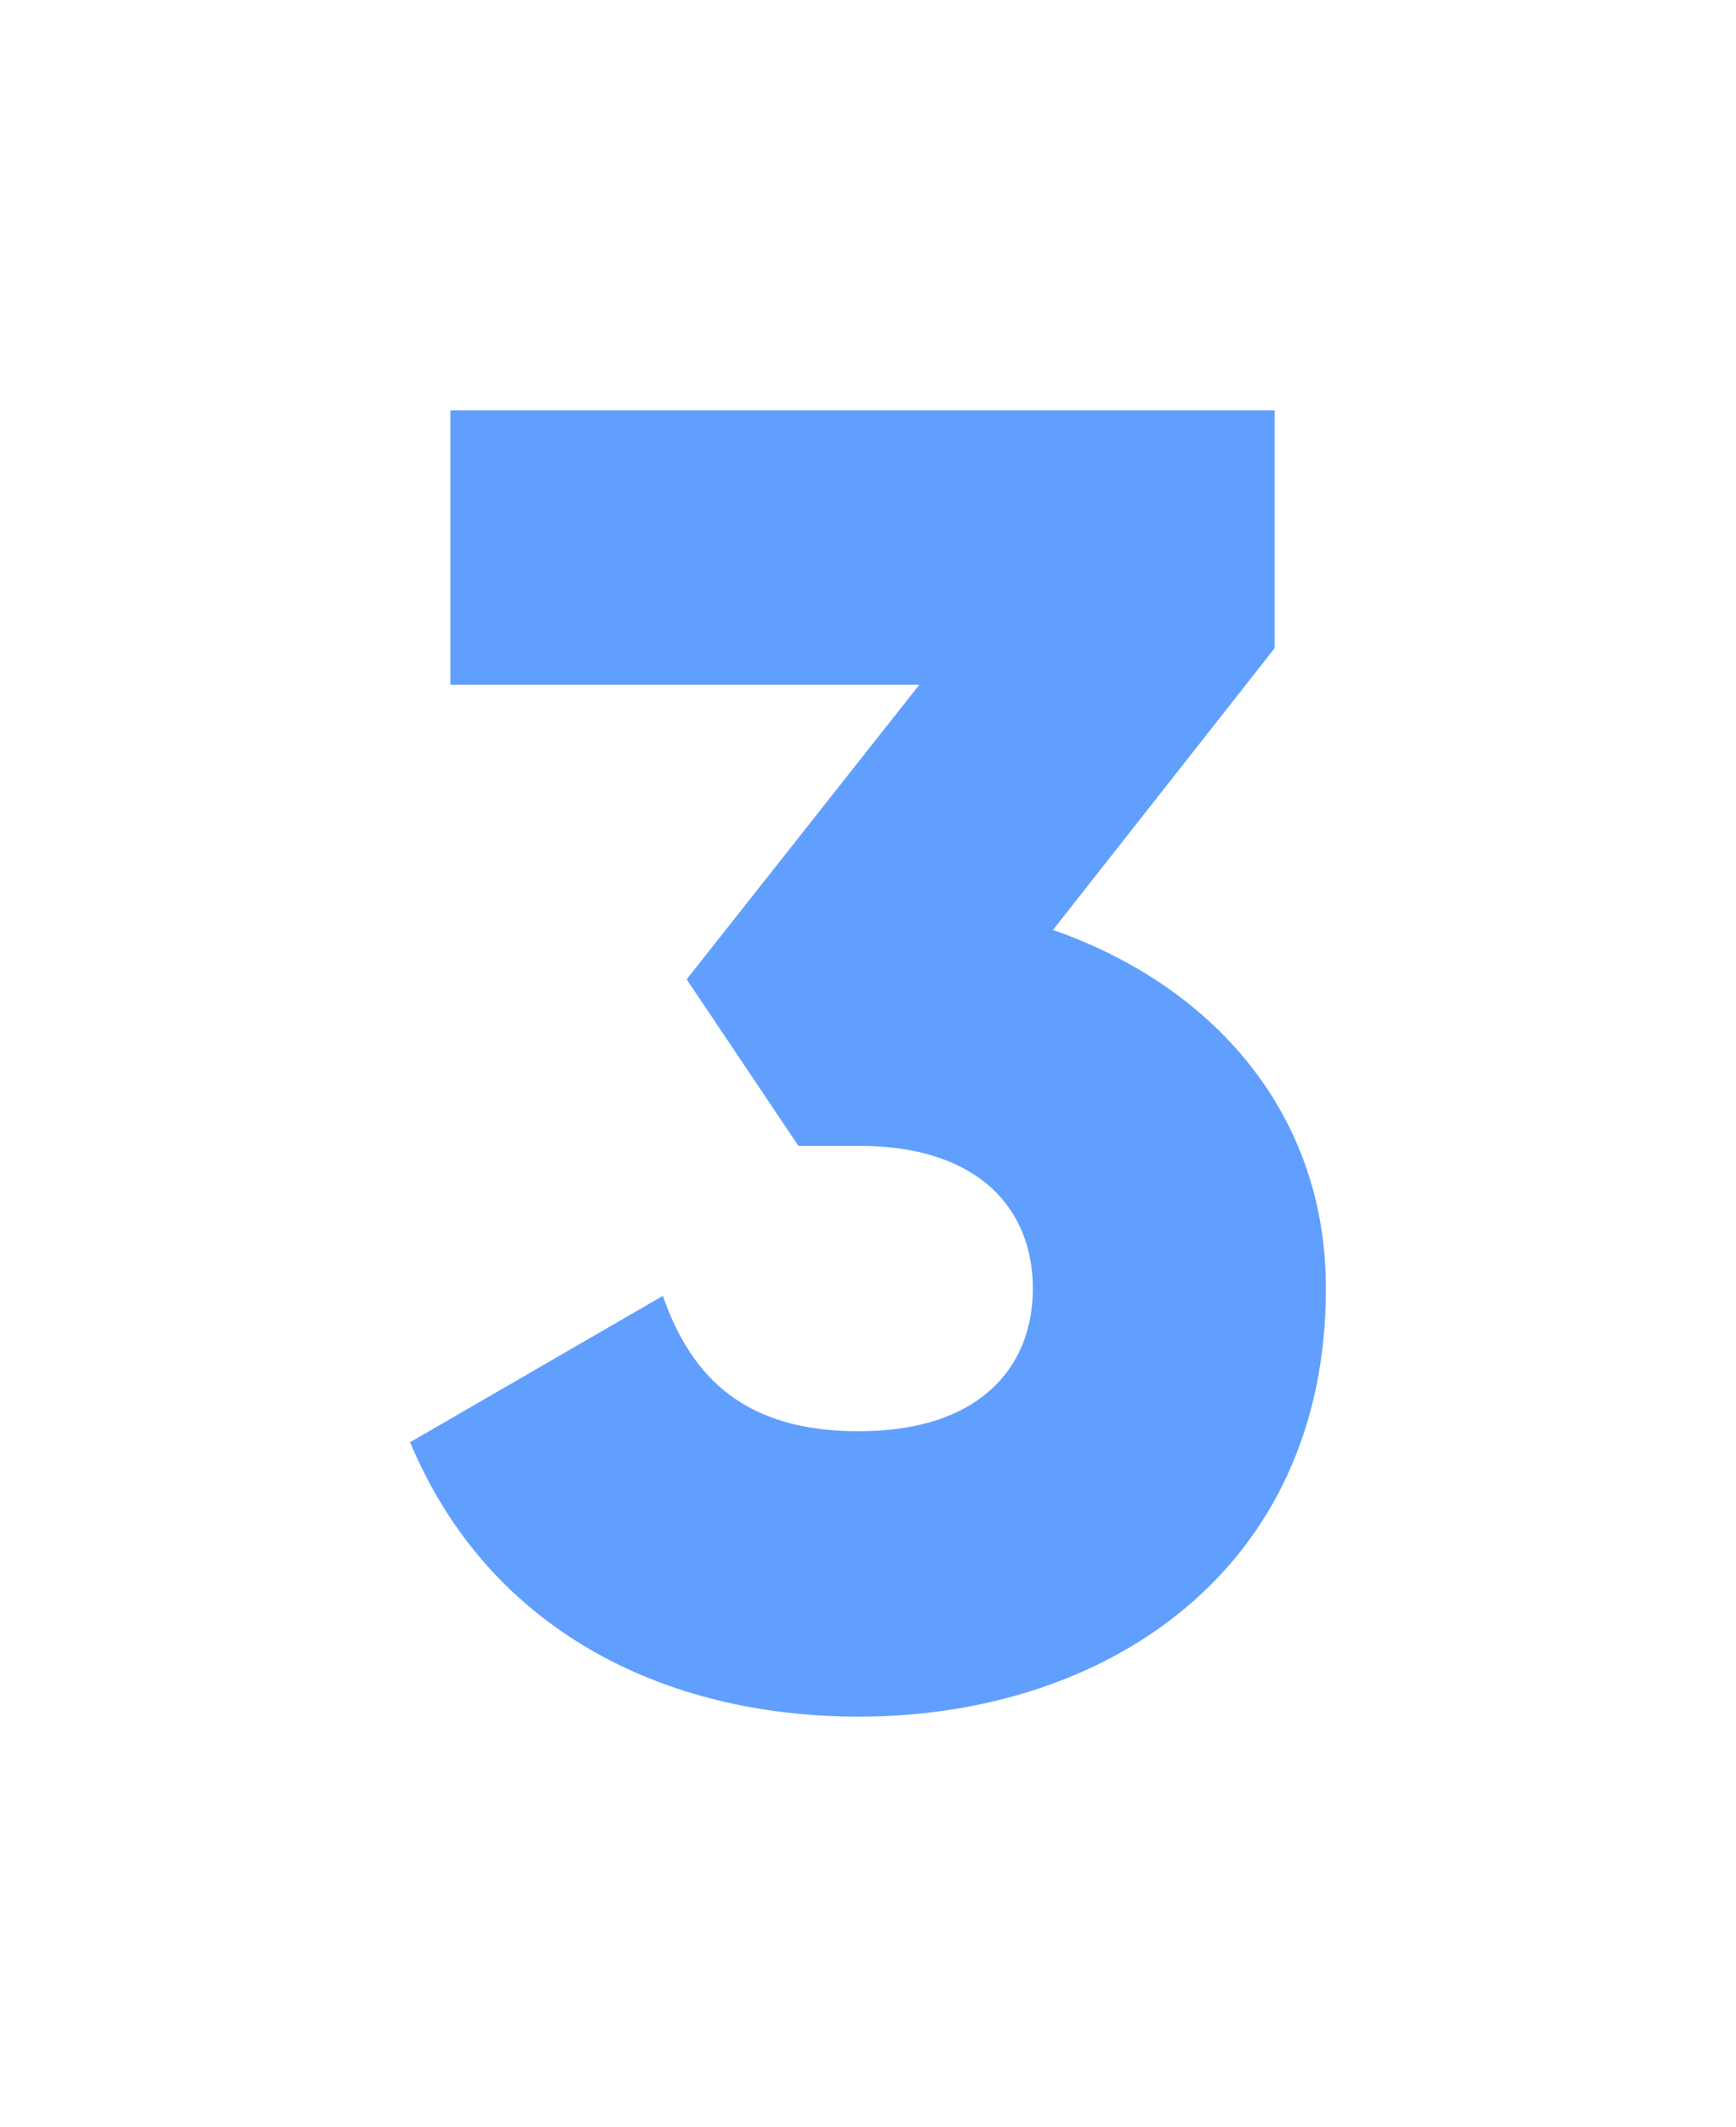 <?xml version="1.0" encoding="UTF-8"?> <svg xmlns="http://www.w3.org/2000/svg" width="254" height="311" viewBox="0 0 254 311" fill="none"> <g filter="url(#filter0_d)"> <path d="M154.068 85.972L186.496 44.776V10H65.896V50.126H134.504L100.468 93.195L116.816 117.538H125.66C143.348 117.538 151.12 126.901 151.12 138.403C151.12 149.906 143.348 159.269 125.66 159.269C109.312 159.269 101.272 151.779 96.984 139.473L60 160.874C71.524 188.427 97.252 201 125.66 201C161.84 201 194 179.599 194 138.403C194 112.455 177.116 93.997 154.068 85.972Z" fill="#619FFF"></path> </g> <defs> <filter id="filter0_d" x="0" y="0" width="254" height="311" filterUnits="userSpaceOnUse" color-interpolation-filters="sRGB"> <feFlood flood-opacity="0" result="BackgroundImageFix"></feFlood> <feColorMatrix in="SourceAlpha" type="matrix" values="0 0 0 0 0 0 0 0 0 0 0 0 0 0 0 0 0 0 127 0"></feColorMatrix> <feOffset dy="50"></feOffset> <feGaussianBlur stdDeviation="30"></feGaussianBlur> <feColorMatrix type="matrix" values="0 0 0 0 0.361 0 0 0 0 0.918 0 0 0 0 1 0 0 0 0.08 0"></feColorMatrix> <feBlend mode="normal" in2="BackgroundImageFix" result="effect1_dropShadow"></feBlend> <feBlend mode="normal" in="SourceGraphic" in2="effect1_dropShadow" result="shape"></feBlend> </filter> </defs> </svg> 
